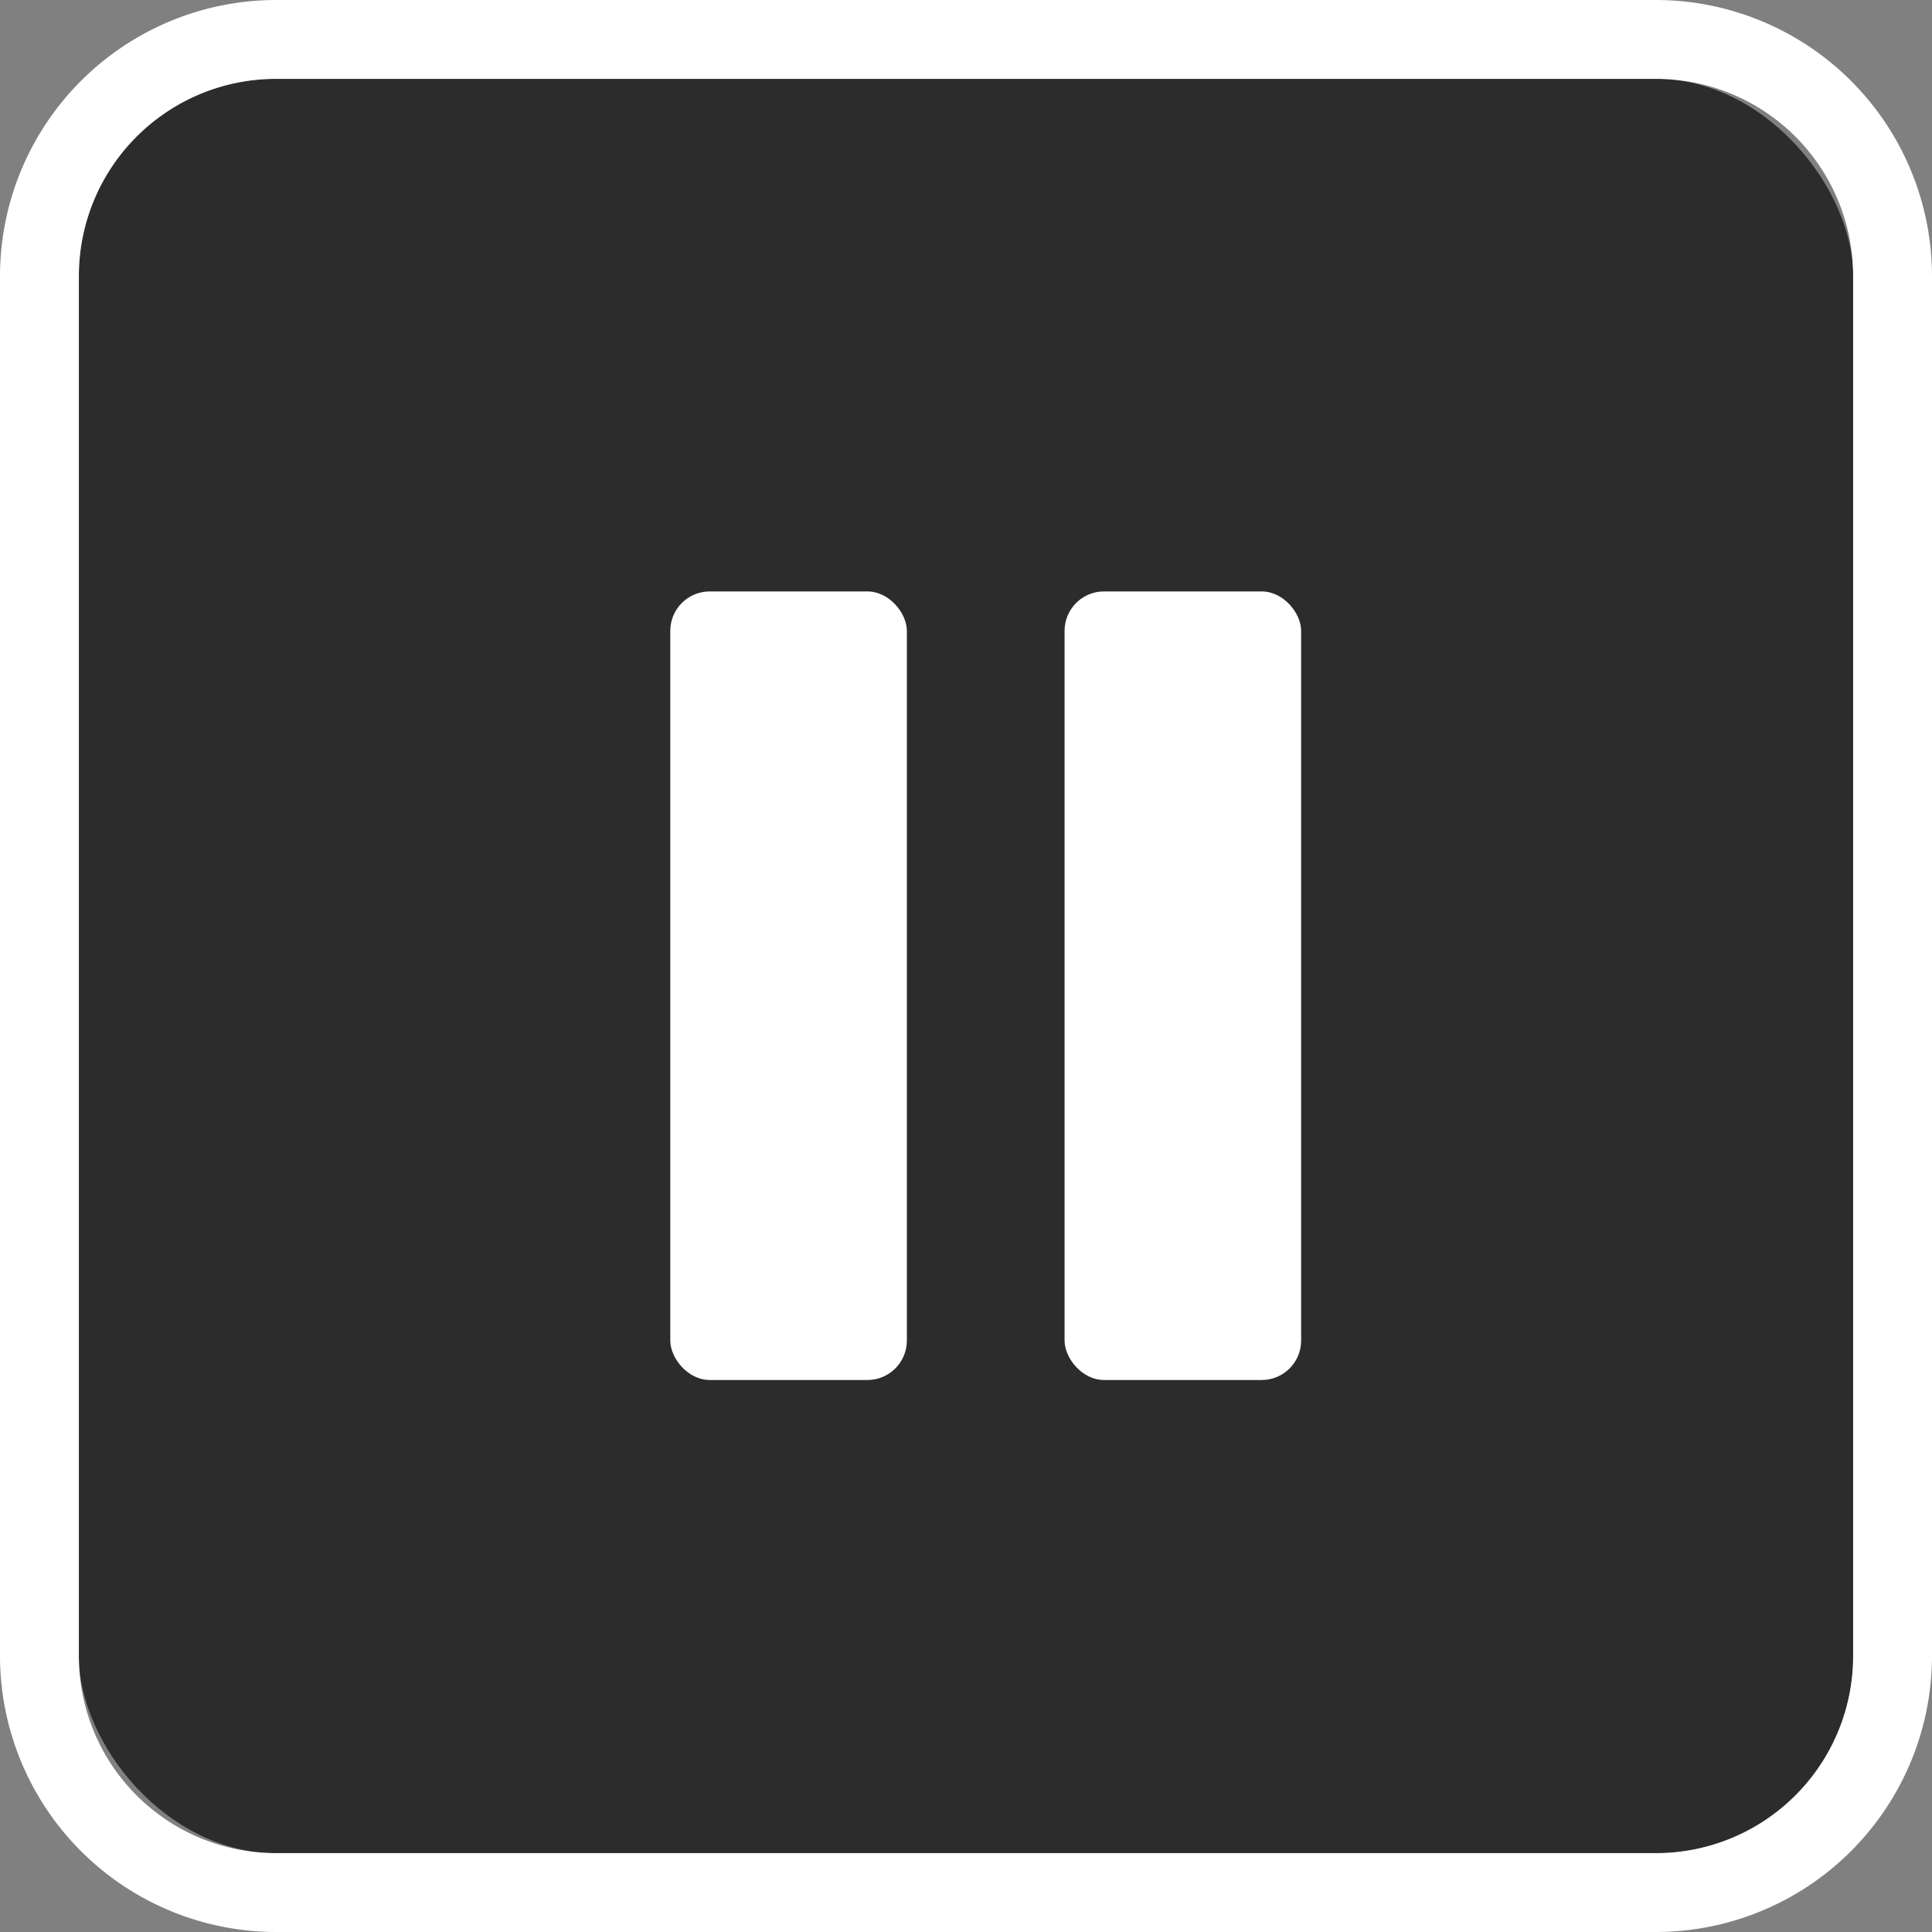 <svg xmlns="http://www.w3.org/2000/svg" width="49" height="49" viewBox="0 0 49 49"><rect x="0" y="0" width="49" height="49" fill="#808080" stroke="none"/><g transform="translate(-1097 -602)"><rect width="45" height="45" rx="5" transform="translate(1099 604)" fill="#2c2c2c"/><path d="M5,0A5,5,0,0,0,0,5V40a5,5,0,0,0,5,5H40a5,5,0,0,0,5-5V5a5,5,0,0,0-5-5H5M5-2H40a7.008,7.008,0,0,1,7,7V40a7.008,7.008,0,0,1-7,7H5a7.008,7.008,0,0,1-7-7V5A7.008,7.008,0,0,1,5-2Z" transform="translate(1099 604)" fill="#fff"/><rect width="6" height="20" rx="1" transform="translate(1114 617)" fill="#fff"/><rect width="6" height="20" rx="1" transform="translate(1124 617)" fill="#fff"/></g></svg>